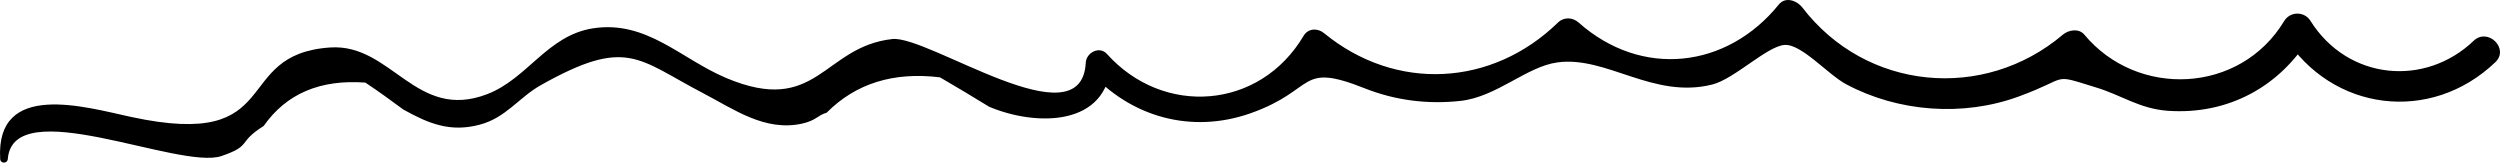 <svg xmlns="http://www.w3.org/2000/svg" width="123" height="8" viewBox="0 0 123 8" fill="none"><path d="M0.384 7.821C0.645 4.53 8.83 8.38 10.897 7.677C12.432 7.149 11.639 7.035 12.975 6.196C14.082 4.613 15.752 3.898 17.976 4.064C18.613 4.488 19.228 4.933 19.844 5.389C21.108 6.093 22.162 6.517 23.603 6.134C24.897 5.793 25.524 4.799 26.61 4.188C30.848 1.807 31.37 2.905 34.586 4.581C36.099 5.368 37.634 6.486 39.461 6.082C40.16 5.927 40.213 5.679 40.672 5.544C42.102 4.105 43.961 3.526 46.247 3.805C47.061 4.281 47.865 4.757 48.669 5.254C50.987 6.227 54.505 6.238 54.661 3.081C54.306 3.225 53.962 3.37 53.617 3.515C55.622 5.751 58.608 6.6 61.52 5.575C64.809 4.416 63.828 3.029 67.168 4.354C68.661 4.944 70.259 5.14 71.856 4.964C73.641 4.768 75.103 3.277 76.627 3.07C79.049 2.739 81.335 4.892 84.248 4.157C85.323 3.888 86.942 2.273 87.798 2.211C88.633 2.149 89.948 3.681 90.836 4.147C93.394 5.513 96.588 5.751 99.323 4.747C101.902 3.805 100.858 3.608 103.124 4.302C104.366 4.675 105.253 5.347 106.652 5.451C109.628 5.658 112.175 4.261 113.678 1.776C113.25 1.776 112.822 1.776 112.384 1.776C114.722 5.492 119.587 6.103 122.771 3.06C123.471 2.397 122.406 1.342 121.707 2.004C119.316 4.292 115.516 3.95 113.678 1.031C113.386 0.555 112.687 0.544 112.384 1.031C110.223 4.623 105.159 4.84 102.549 1.704C102.278 1.383 101.777 1.466 101.495 1.704C97.611 4.996 91.817 4.468 88.675 0.368C88.424 0.037 87.85 -0.19 87.516 0.224C84.969 3.37 80.772 3.867 77.661 1.103C77.379 0.855 76.951 0.824 76.658 1.103C73.422 4.261 68.682 4.53 65.143 1.631C64.83 1.373 64.371 1.383 64.141 1.756C61.98 5.41 57.23 5.741 54.463 2.656C54.087 2.242 53.44 2.594 53.419 3.091C53.21 7.045 45.673 1.725 43.898 1.921C40.484 2.304 40.213 5.741 35.703 3.826C33.489 2.884 31.808 0.99 29.178 1.393C26.923 1.745 25.962 3.867 23.968 4.633C20.46 5.979 19.27 2.139 16.253 2.335C11.294 2.666 14.144 7.418 6.44 5.751C4.226 5.275 -0.221 3.94 0.009 7.821C0.019 8.06 0.364 8.06 0.384 7.821Z" fill="currentColor"></path></svg>